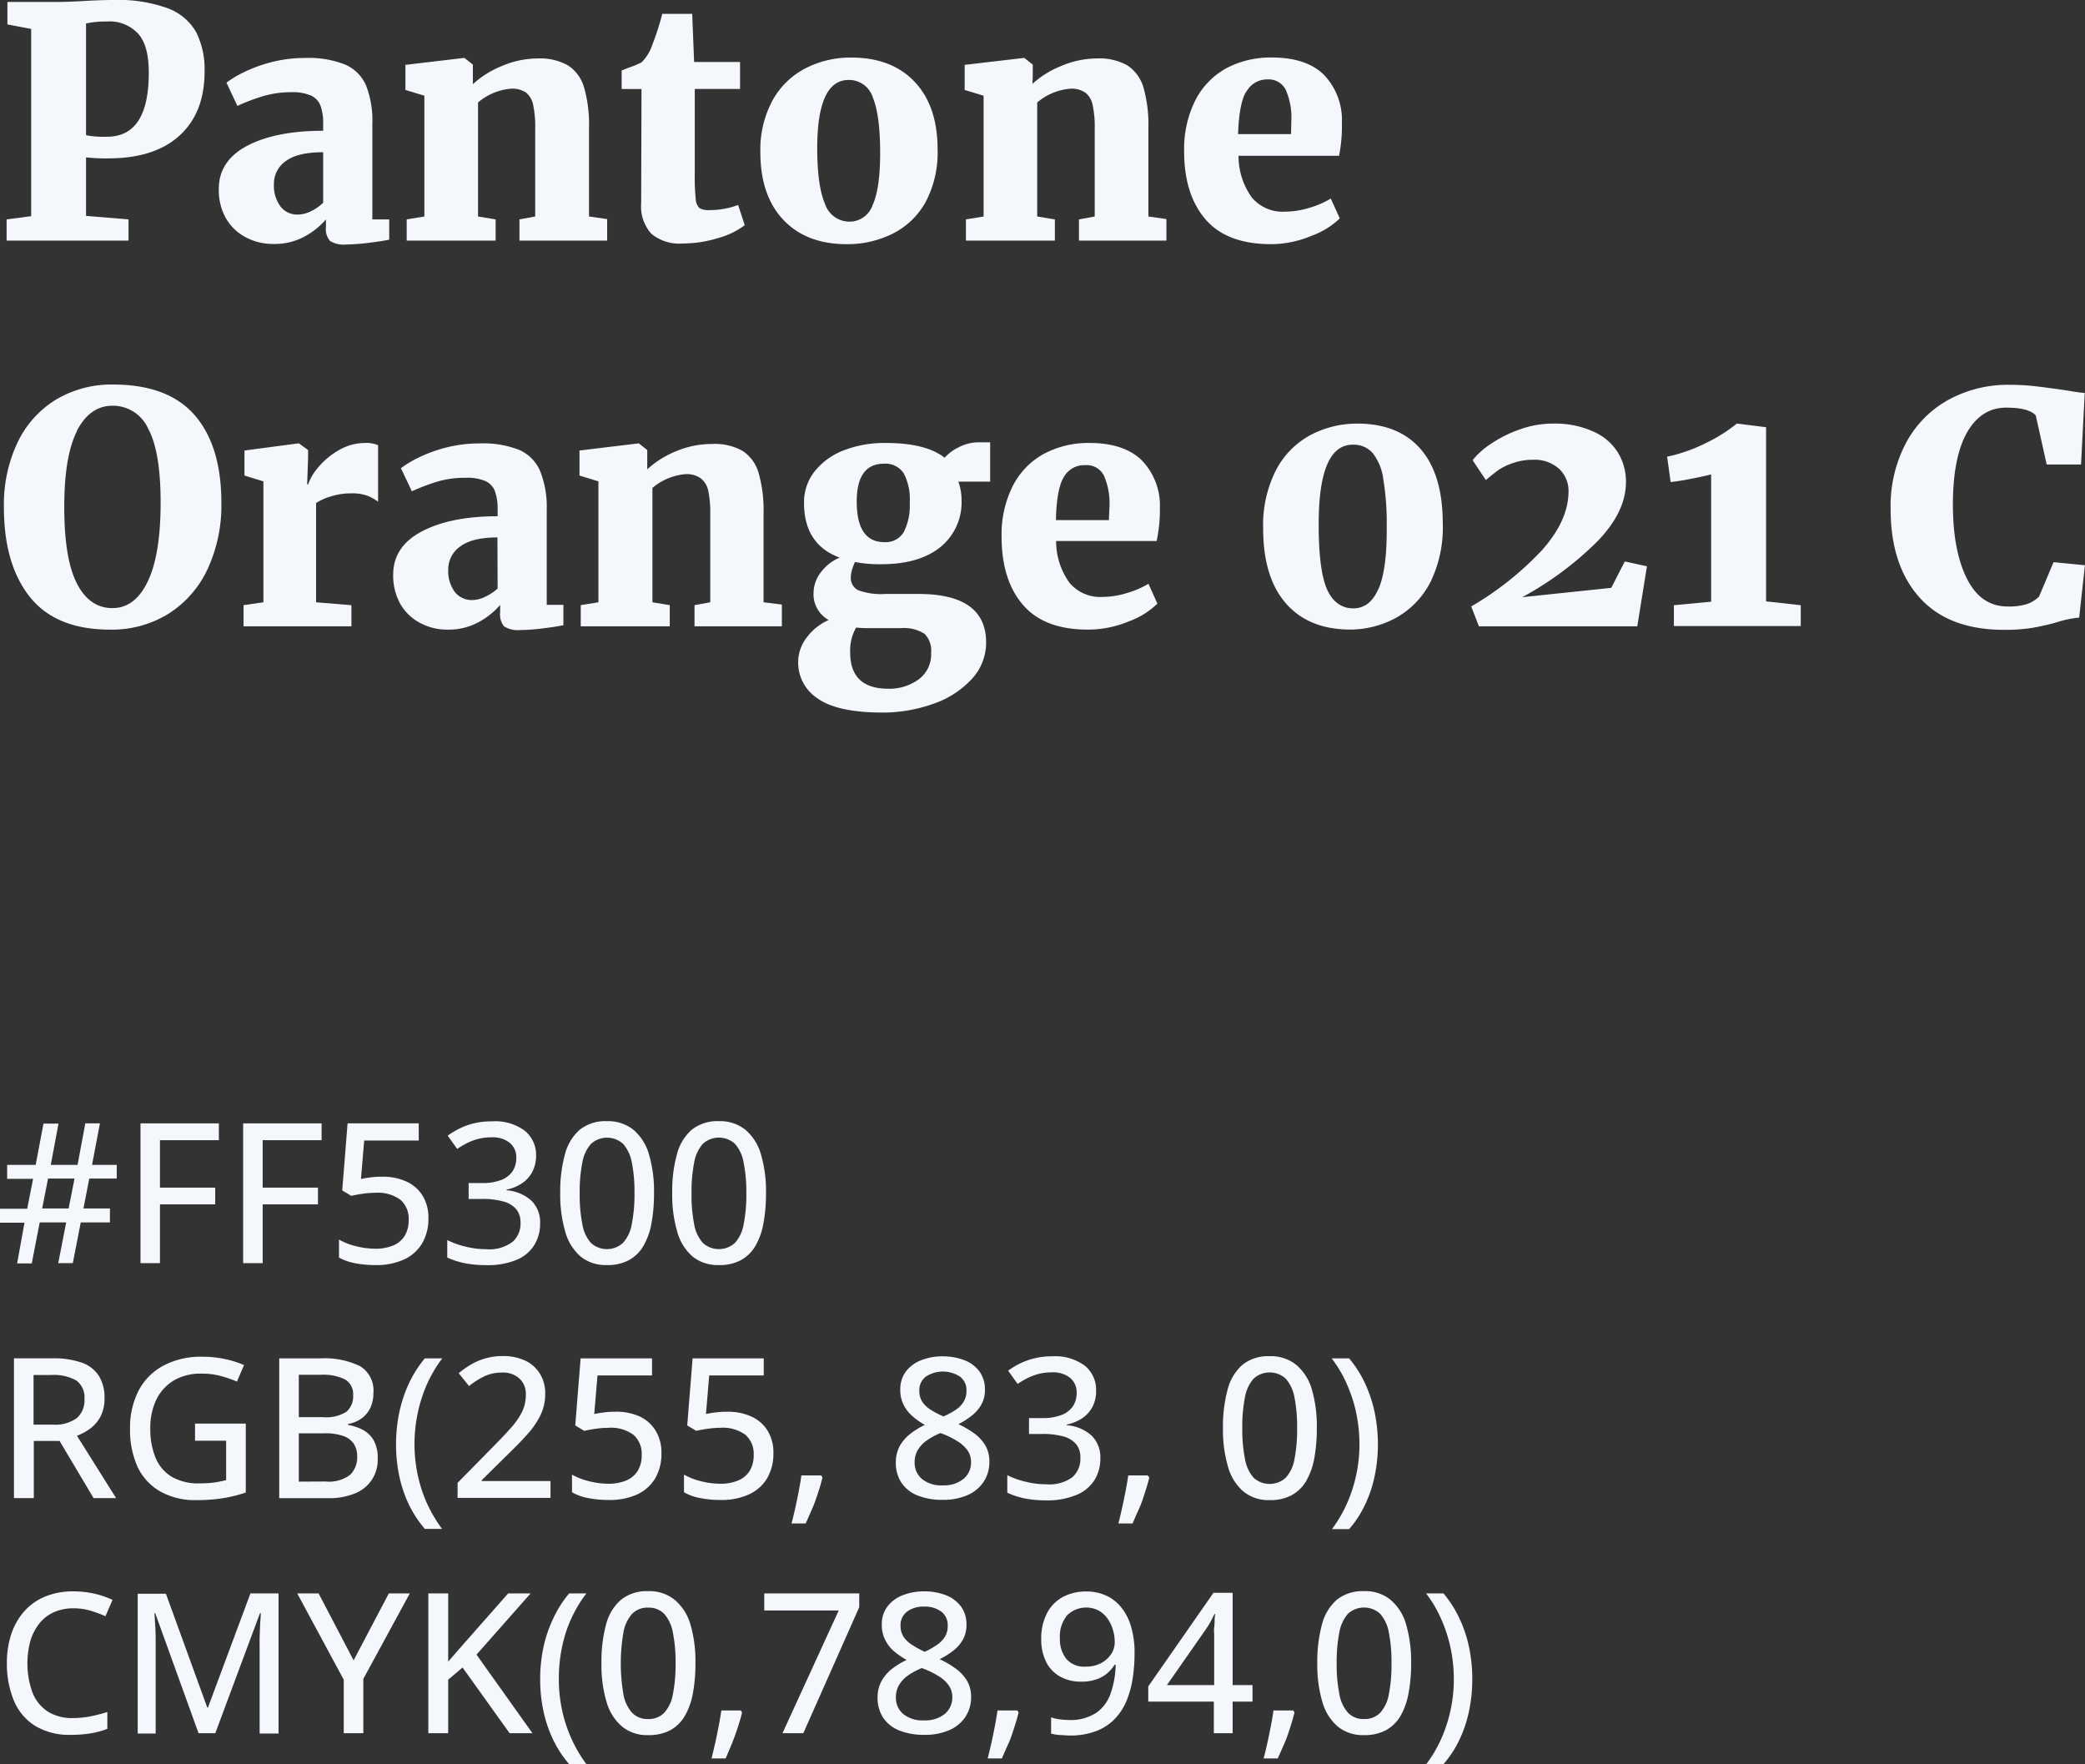 <svg xmlns="http://www.w3.org/2000/svg" viewBox="0 0 315.04 266.55"><rect x="0" y="0" width="315.04" height="266.55" fill="#333333" stroke="none"/><defs><style>.cls-1{fill:#f4f7fc;}</style></defs><g id="Capa_2" data-name="Capa 2"><g id="Capa_1-2" data-name="Capa 1"><path class="cls-1" d="M19.42,33.15,13,32.62V23.78a28.25,28.25,0,0,0,3.35.15q7,0,10.78-3.45c2.52-2.3,3.78-5.51,3.78-9.66a12.5,12.5,0,0,0-1.26-5.94,8.21,8.21,0,0,0-4.27-3.62A21.92,21.92,0,0,0,17.14,0c-1.52,0-3.22.07-5.1.19-1.49.07-2.49.1-3,.1H1.12v3.4l3.59.68V32.66L1,33.15v3.2H19.42ZM13,3.54,14,3.37a14.8,14.8,0,0,1,2.14-.12A5.86,5.86,0,0,1,20.9,5.12C22,6.37,22.48,8.33,22.48,11q0,9.66-6.31,9.66A14.23,14.23,0,0,1,13,20.43Z"/><path class="cls-1" d="M37.4,22c-2.9,1.52-4.34,3.7-4.34,6.55A8.65,8.65,0,0,0,34.15,33a7.4,7.4,0,0,0,3,2.86,8.72,8.72,0,0,0,4.15,1A9.49,9.49,0,0,0,46,35.75a11.44,11.44,0,0,0,3.25-2.6v1.12a2.79,2.79,0,0,0,.61,2.13,3.88,3.88,0,0,0,2.45.54,29.07,29.07,0,0,0,3.39-.25c1.33-.16,2.37-.32,3.11-.48V33.15H56.26V18.73a14.67,14.67,0,0,0-.95-5.82,6.09,6.09,0,0,0-3.15-3.15,14.89,14.89,0,0,0-6.1-1,20.07,20.07,0,0,0-5.12.65,21.87,21.87,0,0,0-4.19,1.55,15.58,15.58,0,0,0-2.53,1.53L35.87,16a29.9,29.9,0,0,1,3.91-1.48A14.88,14.88,0,0,1,44,13.93a7,7,0,0,1,3,.51A2.79,2.79,0,0,1,48.44,16a7.93,7.93,0,0,1,.39,2.76v1Q41.75,19.75,37.4,22Zm11.43,8.63A7.16,7.16,0,0,1,47,31.91a4.6,4.6,0,0,1-1.94.51,3.21,3.21,0,0,1-2.67-1.21,5.29,5.29,0,0,1-1-3.4,4.15,4.15,0,0,1,1.82-3.49Q45,23,48.83,23Z"/><path class="cls-1" d="M64.12,32.71l-2.67.44v3.2H74.89v-3.2l-2.66-.44V15.48a8.79,8.79,0,0,1,5-2.08,3.69,3.69,0,0,1,2.24.58,3.22,3.22,0,0,1,1.09,1.87,16,16,0,0,1,.31,3.61V32.71l-2.38.44v3.2H91.74V33.1L89,32.71V19.41a20.56,20.56,0,0,0-.75-6.21,5.91,5.91,0,0,0-2.43-3.32,8.62,8.62,0,0,0-4.59-1.05A13.92,13.92,0,0,0,75.77,10a14.33,14.33,0,0,0-4.32,2.72l0-1.12V9.76l-1.26-1h-.15L61.26,9.8v3.79l2.86.87Z"/><path class="cls-1" d="M96.88,30.72a6.14,6.14,0,0,0,1.53,4.59,6.58,6.58,0,0,0,4.73,1.48,18.19,18.19,0,0,0,5.39-.83,11.72,11.72,0,0,0,4-1.94l-1-3.05a12.2,12.2,0,0,1-4.32.77,2.64,2.64,0,0,1-1.53-.31,2.1,2.1,0,0,1-.56-1.39,31.67,31.67,0,0,1-.14-3.73V13.44h6.84V9.37h-6.94l-.29-7.28h-4.52A42.87,42.87,0,0,1,98.48,7a6.6,6.6,0,0,1-1.55,2.43,15.7,15.7,0,0,1-2,.82l-1,.39v2.81h3Z"/><path class="cls-1" d="M127.89,36.89a15.23,15.23,0,0,0,6.94-1.56,11.63,11.63,0,0,0,5-4.75,16,16,0,0,0,1.84-8q0-6.55-3.47-10.22t-9.59-3.66a14.78,14.78,0,0,0-6.86,1.6,11.93,11.93,0,0,0-5,4.83A15.66,15.66,0,0,0,114.89,23q0,6.54,3.47,10.21T127.89,36.89Zm.34-24.81a3.77,3.77,0,0,1,3.67,2.7c.73,1.79,1.09,4.59,1.09,8.37q0,5.34-1.14,7.84a3.69,3.69,0,0,1-3.47,2.5,3.91,3.91,0,0,1-3.74-2.72q-1.15-2.71-1.16-8.35Q123.48,12.08,128.23,12.08Z"/><path class="cls-1" d="M148.62,32.71l-2.67.44v3.2h13.44v-3.2l-2.67-.44V15.48a8.84,8.84,0,0,1,5.05-2.08A3.64,3.64,0,0,1,164,14a3.18,3.18,0,0,1,1.1,1.87,16,16,0,0,1,.31,3.61V32.71l-2.38.44v3.2h13.21V33.1l-2.72-.39V19.41a20.56,20.56,0,0,0-.75-6.21,6,6,0,0,0-2.43-3.32,8.62,8.62,0,0,0-4.59-1.05A13.88,13.88,0,0,0,160.27,10,14.33,14.33,0,0,0,156,12.67l.05-1.12V9.76l-1.27-1h-.14L145.76,9.8v3.79l2.86.87Z"/><path class="cls-1" d="M192,36.89a15.84,15.84,0,0,0,6.19-1.27A12.05,12.05,0,0,0,202.44,33l-1.36-3a13.44,13.44,0,0,1-3.17,1.38,12.92,12.92,0,0,1-3.77.6,6.09,6.09,0,0,1-5-2.15,10.75,10.75,0,0,1-2-6.29h15.19a23.18,23.18,0,0,0,.43-5A9.86,9.86,0,0,0,200,11.26c-1.79-1.72-4.39-2.57-7.79-2.57a14.17,14.17,0,0,0-7,1.67,11.46,11.46,0,0,0-4.64,4.88,16.47,16.47,0,0,0-1.65,7.62q0,6.51,3.21,10.26T192,36.89Zm-3.64-23.08A3.53,3.53,0,0,1,191.48,12a2.9,2.9,0,0,1,2.81,1.6,10.44,10.44,0,0,1,.83,4.66l-.05,2h-8C187.17,17.17,187.58,15,188.32,13.81Z"/><path class="cls-1" d="M16.6,95.13a16.26,16.26,0,0,0,8.86-2.4A15.94,15.94,0,0,0,31.36,86a22.92,22.92,0,0,0,2.09-10q0-8.59-4-13.23T17.19,58.1a16.43,16.43,0,0,0-8.74,2.28,15.25,15.25,0,0,0-5.8,6.48A21.87,21.87,0,0,0,.59,76.64q0,8.64,3.93,13.56T16.6,95.13Zm-5-30Q13.55,61.31,17,61.3a5.84,5.84,0,0,1,5.39,3.47Q24.28,68.24,24.27,76T22.36,87.78q-1.92,4.09-5.37,4.1c-2.33,0-4.12-1.26-5.39-3.76S9.71,81.77,9.71,76.59,10.35,67.69,11.63,65.13Z"/><path class="cls-1" d="M53.1,91.44,47.76,91V76a8.54,8.54,0,0,1,2.24-1,10.28,10.28,0,0,1,3.15-.46,6.79,6.79,0,0,1,2.31.34,7.37,7.37,0,0,1,1.67.92V67.27a4.38,4.38,0,0,0-1.94-.34,7.84,7.84,0,0,0-4,1.09,11.45,11.45,0,0,0-3.09,2.57,8.19,8.19,0,0,0-1.55,2.6h-.14l.14-4V68l-1.36-1H45l-8.06,1.07v3.78l2.86.88V91l-3,.43v3.2H53.1Z"/><path class="cls-1" d="M63.76,80.28q-4.35,2.28-4.35,6.55a8.72,8.72,0,0,0,1.09,4.44,7.4,7.4,0,0,0,3,2.86,8.63,8.63,0,0,0,4.15,1A9.49,9.49,0,0,0,72.32,94a11.44,11.44,0,0,0,3.25-2.6v1.12a2.82,2.82,0,0,0,.61,2.13,3.88,3.88,0,0,0,2.45.54,27.3,27.3,0,0,0,3.4-.25c1.32-.16,2.36-.32,3.1-.48V91.39H82.61V77a14.54,14.54,0,0,0-1-5.83A6.13,6.13,0,0,0,78.51,68a14.8,14.8,0,0,0-6.09-1,20,20,0,0,0-5.12.65,21.07,21.07,0,0,0-4.2,1.56,15.4,15.4,0,0,0-2.52,1.53l1.65,3.49a31.9,31.9,0,0,1,3.9-1.48,14.93,14.93,0,0,1,4.25-.56,6.94,6.94,0,0,1,3,.51,2.78,2.78,0,0,1,1.41,1.53A8,8,0,0,1,75.19,77v1Q68.1,78,63.76,80.28Zm11.43,8.64a7.45,7.45,0,0,1-1.85,1.23,4.56,4.56,0,0,1-1.94.51,3.23,3.23,0,0,1-2.67-1.21,5.29,5.29,0,0,1-1-3.4,4.18,4.18,0,0,1,1.82-3.49q1.82-1.36,5.61-1.36Z"/><path class="cls-1" d="M107.61,67.08a14,14,0,0,0-5.49,1.11,14.52,14.52,0,0,0-4.32,2.72l0-1.12V68l-1.26-1h-.15l-8.83,1.07v3.78l2.86.88V91l-2.67.43v3.2h13.45v-3.2L98.58,91V73.72a8.84,8.84,0,0,1,5-2.08,3.66,3.66,0,0,1,2.23.58A3.17,3.17,0,0,1,107,74.09a16,16,0,0,1,.32,3.62V91l-2.38.43v3.2h13.2V91.34L115.37,91V77.66a20.63,20.63,0,0,0-.75-6.22,5.9,5.9,0,0,0-2.43-3.32A8.56,8.56,0,0,0,107.61,67.08Z"/><path class="cls-1" d="M127.6,68a10.38,10.38,0,0,0-4.46,3.16A7.48,7.48,0,0,0,121.49,76q0,6.26,5.38,8.25A6.83,6.83,0,0,0,124,86.51a5.16,5.16,0,0,0-1.07,3,4.45,4.45,0,0,0,2.28,4.17,8.27,8.27,0,0,0-3.3,2.62,6.1,6.1,0,0,0-1.31,3.69,6.49,6.49,0,0,0,3,5.58q3,2.08,9.68,2.09a22.63,22.63,0,0,0,7.65-1.29,14.09,14.09,0,0,0,5.84-3.71A8.06,8.06,0,0,0,149,97.07q0-7.33-10.24-7.33h-5a10,10,0,0,1-4.08-.56,2.08,2.08,0,0,1-1.12-2.06,4.28,4.28,0,0,1,.17-1,7.35,7.35,0,0,1,.46-1.21,19.42,19.42,0,0,0,3.94.34c3.88,0,6.87-.88,9-2.62a8.72,8.72,0,0,0,3.16-7.09,8.05,8.05,0,0,0-.49-2.77h4.81V66.83h-1.75a6.51,6.51,0,0,0-3,.75,6.84,6.84,0,0,0-2.13,1.58q-2.82-2.23-8.89-2.23A17,17,0,0,0,127.6,68Zm1.75,26.82c.65.06,1.23.09,1.75.09h5a5.77,5.77,0,0,1,3.59.85,3.58,3.58,0,0,1,1,2.89,4.67,4.67,0,0,1-1.89,4,7.46,7.46,0,0,1-4.57,1.41q-5.77,0-5.77-5.48A7,7,0,0,1,129.35,94.84Zm7.18-23.35a8.45,8.45,0,0,1,.93,4.52,8.74,8.74,0,0,1-.9,4.39,3.15,3.15,0,0,1-2.94,1.53q-4.17,0-4.17-6.12,0-5.73,4.12-5.73A3.27,3.27,0,0,1,136.53,71.49Z"/><path class="cls-1" d="M175.26,76.78a9.86,9.86,0,0,0-2.79-7.28q-2.68-2.56-7.79-2.57a14.17,14.17,0,0,0-7,1.67A11.44,11.44,0,0,0,153,73.48a16.35,16.35,0,0,0-1.66,7.62q0,6.51,3.21,10.27t9.85,3.76a16,16,0,0,0,6.19-1.26,11.91,11.91,0,0,0,4.29-2.67l-1.35-3a13.3,13.3,0,0,1-3.18,1.38,12.62,12.62,0,0,1-3.77.61,6.07,6.07,0,0,1-5-2.16,10.75,10.75,0,0,1-2-6.29h15.19A23.18,23.18,0,0,0,175.26,76.78Zm-7.71,1.8h-8c.06-3.17.47-5.35,1.21-6.53A3.53,3.53,0,0,1,164,70.28a2.9,2.9,0,0,1,2.81,1.6,10.44,10.44,0,0,1,.83,4.66Z"/><path class="cls-1" d="M218,79.11q0-7.38-3.32-11.23T205.16,64A15.08,15.08,0,0,0,198,65.74a12.64,12.64,0,0,0-5.2,5.29,18.3,18.3,0,0,0-1.94,8.81q0,7.34,3.4,11.28t9.61,4A14.54,14.54,0,0,0,211,93.31,12.89,12.89,0,0,0,216.11,88,18.7,18.7,0,0,0,218,79.11Zm-9.7,9.81c-.85,2-2.12,3-3.84,3s-3.17-1-4-3-1.21-5.23-1.21-9.73q0-12,5.14-12a3.82,3.82,0,0,1,3,1.24,8,8,0,0,1,1.63,4,41.67,41.67,0,0,1,.51,7.33Q209.58,85.91,208.32,88.92Z"/><path class="cls-1" d="M243.46,88.82,230,90.23a49.41,49.41,0,0,0,11.33-8.4q4.35-4.47,4.35-9a8.43,8.43,0,0,0-1.19-4.41,8.23,8.23,0,0,0-3.66-3.18A14,14,0,0,0,234.67,64a14.74,14.74,0,0,0-5,.87,18.79,18.79,0,0,0-4.35,2.16,11.89,11.89,0,0,0-2.81,2.5l2,3c.8-.68,1.48-1.2,2-1.58a9.28,9.28,0,0,1,2.14-1,8.75,8.75,0,0,1,3-.48,5.47,5.47,0,0,1,3.86,1.31A4.5,4.5,0,0,1,237,74.21c0,3-1.35,5.91-4,8.91a47.28,47.28,0,0,1-10.7,8.51l1.16,3h23.93l1.46-9.07-3.35-.73Z"/><path class="cls-1" d="M266.85,64.55,262.48,64h-.05a23.7,23.7,0,0,1-4.8,3,24.06,24.06,0,0,1-5.73,2l.53,3.83a30.73,30.73,0,0,0,3.18-.51c1.41-.27,2.39-.49,2.94-.65V90.91l-5.63.53v3.15h19.17V91.44l-5.24-.58Z"/><path class="cls-1" d="M310.29,84.94l-2.19,5.19a4.74,4.74,0,0,1-1.77,1.12,9.11,9.11,0,0,1-3,.38c-2.69,0-4.73-1.4-6.14-4.22s-2.11-6.55-2.11-11.21.72-8.42,2.16-10.9,3.4-3.71,5.89-3.71q3.4,0,4.47,1.17l1.65,7.42h5.19L315,59.36c-.52,0-1.48-.16-2.87-.39-1.78-.26-3.3-.46-4.56-.61a35.54,35.54,0,0,0-3.93-.22,18.74,18.74,0,0,0-9.22,2.26A16.08,16.08,0,0,0,288,66.91a20.43,20.43,0,0,0-2.33,10q0,8.49,4.37,13.37t12.76,4.88a26.54,26.54,0,0,0,4.25-.29,37.52,37.52,0,0,0,3.66-.83,16.1,16.1,0,0,1,3.45-.73l.87-7.91Z"/><path class="cls-1" d="M15.1,169.73H12.89L11.72,176H7.67l1.17-6.23H6.57L5.39,176H1.08v2.11H5l-.89,4.52H0v2.11H3.7l-1.11,6.15H4.8L6,184.7h4l-1.2,6.15H11l1.2-6.15h4.41v-2.11h-4l.88-4.52h4.15V176H13.91Zm-4.73,12.86h-4l.89-4.52h4Z"/><polygon class="cls-1" points="33.07 172.27 33.07 169.73 21.23 169.73 21.23 190.85 24.17 190.85 24.17 181.97 32.52 181.97 32.52 179.44 24.17 179.44 24.17 172.27 33.07 172.27"/><polygon class="cls-1" points="48.59 172.27 48.59 169.73 36.74 169.73 36.74 190.85 39.69 190.85 39.69 181.97 48.04 181.97 48.04 179.44 39.69 179.44 39.69 172.27 48.59 172.27"/><path class="cls-1" d="M56.72,191.14a10,10,0,0,0,4.34-.85,6.19,6.19,0,0,0,2.73-2.44,7.27,7.27,0,0,0,.94-3.79,6.27,6.27,0,0,0-.88-3.41,5.58,5.58,0,0,0-2.44-2.13,8.51,8.51,0,0,0-3.66-.73,12.81,12.81,0,0,0-1.88.12c-.53.07-1,.15-1.33.23l.49-5.82h8.24v-2.59H52.52l-.81,10.13,1.36.82c.44-.1,1-.21,1.69-.31a13.2,13.2,0,0,1,1.91-.15,5.77,5.77,0,0,1,3.85,1.07,3.79,3.79,0,0,1,1.23,3,4.53,4.53,0,0,1-.62,2.46,3.72,3.72,0,0,1-1.75,1.44,6.84,6.84,0,0,1-2.67.48,12.06,12.06,0,0,1-2.91-.38,9.92,9.92,0,0,1-2.58-1V190a8,8,0,0,0,2.43.86A15.69,15.69,0,0,0,56.72,191.14Z"/><path class="cls-1" d="M73.43,188.74a12.35,12.35,0,0,1-3-.37,13,13,0,0,1-2.85-1V190a12.1,12.1,0,0,0,2.75.88,17.05,17.05,0,0,0,3.13.27,11.32,11.32,0,0,0,4.62-.81,5.67,5.67,0,0,0,2.66-2.24,6.14,6.14,0,0,0,.87-3.26,4.58,4.58,0,0,0-1.28-3.4,6.3,6.3,0,0,0-3.79-1.6v-.1a6.64,6.64,0,0,0,2.31-.94,4.65,4.65,0,0,0,1.56-1.71A5.13,5.13,0,0,0,81,174.6a4.68,4.68,0,0,0-1.69-3.74,7.46,7.46,0,0,0-5-1.43,10.81,10.81,0,0,0-3.82.63,11.69,11.69,0,0,0-2.84,1.53l1.43,2a13.36,13.36,0,0,1,1.5-.88,8.35,8.35,0,0,1,1.68-.63,7.72,7.72,0,0,1,2-.24,4.14,4.14,0,0,1,2.75.82,2.82,2.82,0,0,1,1,2.3,3.52,3.52,0,0,1-.56,2,3.63,3.63,0,0,1-1.71,1.32,7.88,7.88,0,0,1-2.93.47h-2v2.4h2a11.5,11.5,0,0,1,3.19.37A3.78,3.78,0,0,1,78,182.7a3.09,3.09,0,0,1,.65,2,3.7,3.7,0,0,1-1.21,2.94A5.86,5.86,0,0,1,73.43,188.74Z"/><path class="cls-1" d="M95.7,170.69a6.1,6.1,0,0,0-4-1.29,6.19,6.19,0,0,0-4.11,1.3,7.42,7.42,0,0,0-2.24,3.75,21.05,21.05,0,0,0-.7,5.81,19.82,19.82,0,0,0,.77,5.88,7.65,7.65,0,0,0,2.32,3.72,6.06,6.06,0,0,0,4,1.28,6.71,6.71,0,0,0,3.26-.73,5.68,5.68,0,0,0,2.2-2.13,10.42,10.42,0,0,0,1.23-3.42,24.45,24.45,0,0,0,.39-4.6,19.61,19.61,0,0,0-.76-5.84A7.57,7.57,0,0,0,95.7,170.69ZM95.45,185a5.48,5.48,0,0,1-1.33,2.8,3.6,3.6,0,0,1-4.83,0A5.63,5.63,0,0,1,88,185a22.77,22.77,0,0,1-.41-4.7,22.36,22.36,0,0,1,.4-4.64,5.71,5.71,0,0,1,1.3-2.82,3.6,3.6,0,0,1,4.87,0,5.8,5.8,0,0,1,1.31,2.82,22.36,22.36,0,0,1,.4,4.64A22.89,22.89,0,0,1,95.45,185Z"/><path class="cls-1" d="M112.62,170.69a6.1,6.1,0,0,0-4-1.29,6.19,6.19,0,0,0-4.11,1.3,7.42,7.42,0,0,0-2.24,3.75,21.05,21.05,0,0,0-.7,5.81,19.82,19.82,0,0,0,.77,5.88,7.65,7.65,0,0,0,2.32,3.72,6.06,6.06,0,0,0,4,1.28,6.74,6.74,0,0,0,3.26-.73,5.68,5.68,0,0,0,2.2-2.13,10.42,10.42,0,0,0,1.23-3.42,24.45,24.45,0,0,0,.39-4.6,19.61,19.61,0,0,0-.76-5.84A7.57,7.57,0,0,0,112.62,170.69ZM112.36,185a5.55,5.55,0,0,1-1.32,2.8,3.6,3.6,0,0,1-4.83,0,5.63,5.63,0,0,1-1.32-2.81,22.85,22.85,0,0,1-.4-4.7,22.36,22.36,0,0,1,.4-4.64,5.71,5.71,0,0,1,1.3-2.82,3.6,3.6,0,0,1,4.87,0,5.79,5.79,0,0,1,1.3,2.82,22.28,22.28,0,0,1,.41,4.64A22.81,22.81,0,0,1,112.36,185Z"/><path class="cls-1" d="M13.65,215.83A5.39,5.39,0,0,0,15.2,214a5.8,5.8,0,0,0,.59-2.73,6.18,6.18,0,0,0-.85-3.39,5.11,5.11,0,0,0-2.59-2,12.89,12.89,0,0,0-4.42-.65H2.11v21.12h3v-8.64H9l5.14,8.64h3.4l-5.91-9.42A8.38,8.38,0,0,0,13.65,215.83ZM8,215.25H5.07v-7.5H7.74a6.89,6.89,0,0,1,3.79.83,3.15,3.15,0,0,1,1.23,2.81,3.56,3.56,0,0,1-1.16,2.88A5.61,5.61,0,0,1,8,215.25Z"/><path class="cls-1" d="M24.22,225.35a10.74,10.74,0,0,0,5.5,1.3,25,25,0,0,0,4-.29,21.64,21.64,0,0,0,3.42-.85V215.09H29.47v2.59h4.7v5.95a17.13,17.13,0,0,1-1.71.35,15.89,15.89,0,0,1-2.25.14,8,8,0,0,1-4.28-1,6.15,6.15,0,0,1-2.44-2.9,11.29,11.29,0,0,1-.78-4.37,9.8,9.8,0,0,1,.93-4.42,6.93,6.93,0,0,1,2.68-2.89,8.11,8.11,0,0,1,4.17-1,11,11,0,0,1,2.82.35,15.77,15.77,0,0,1,2.49.86l1.07-2.5a14.67,14.67,0,0,0-2.94-.92,15.67,15.67,0,0,0-3.33-.34,12.1,12.1,0,0,0-5.92,1.35,9,9,0,0,0-3.74,3.78,12.1,12.1,0,0,0-1.29,5.72,13.48,13.48,0,0,0,1.16,5.84A8.4,8.4,0,0,0,24.22,225.35Z"/><path class="cls-1" d="M53.58,225.66a5.42,5.42,0,0,0,3.49-5.34,5.33,5.33,0,0,0-.58-2.65,4.17,4.17,0,0,0-1.6-1.6,7.49,7.49,0,0,0-2.31-.78v-.14a4.82,4.82,0,0,0,2.09-.87,4.13,4.13,0,0,0,1.3-1.6,5.18,5.18,0,0,0,.45-2.2,4.31,4.31,0,0,0-2-4.06,12.34,12.34,0,0,0-6.07-1.18H42.19v21.12h7.43A10.12,10.12,0,0,0,53.58,225.66Zm-8.43-17.94h3.32a7.33,7.33,0,0,1,3.72.73,2.61,2.61,0,0,1,1.17,2.39,3.06,3.06,0,0,1-1,2.45,5.68,5.68,0,0,1-3.55.83H45.15Zm0,16.14v-7.3H49a8.28,8.28,0,0,1,2.92.42,3.13,3.13,0,0,1,1.57,1.21,3.56,3.56,0,0,1,.48,1.89,3.65,3.65,0,0,1-1.08,2.76,5.29,5.29,0,0,1-3.69,1Z"/><path class="cls-1" d="M64.5,227.11a21.47,21.47,0,0,1-1.4-4.33,22.69,22.69,0,0,1,.59-11.45,20,20,0,0,1,3.13-6.09H64.19a17.37,17.37,0,0,0-2.44,3.86,20.7,20.7,0,0,0-1.44,4.41,24,24,0,0,0-.47,4.75,23.34,23.34,0,0,0,.47,4.67,19.84,19.84,0,0,0,1.44,4.33A17.32,17.32,0,0,0,64.19,231h2.6A22,22,0,0,1,64.5,227.11Z"/><path class="cls-1" d="M83.18,223.77H72.79v-.13l4.12-4.07c1.12-1.07,2.08-2.08,2.9-3a12.3,12.3,0,0,0,1.9-2.85,7.27,7.27,0,0,0,.67-3.13,5.59,5.59,0,0,0-.78-3,5.21,5.21,0,0,0-2.21-2,7.84,7.84,0,0,0-3.42-.7,9.3,9.3,0,0,0-4.81,1.28,13.07,13.07,0,0,0-1.85,1.31l1.56,1.94a11.64,11.64,0,0,1,2.4-1.51,6.15,6.15,0,0,1,2.61-.53,3.69,3.69,0,0,1,2.57.87,3.16,3.16,0,0,1,1,2.51,5.84,5.84,0,0,1-.53,2.48,11.08,11.08,0,0,1-1.58,2.34c-.7.8-1.58,1.74-2.64,2.81l-5.56,5.65v2.28H83.18Z"/><path class="cls-1" d="M96.27,225.8A6.19,6.19,0,0,0,99,223.36a7.3,7.3,0,0,0,.94-3.79,6.25,6.25,0,0,0-.88-3.41A5.58,5.58,0,0,0,96.62,214,8.51,8.51,0,0,0,93,213.3a12.81,12.81,0,0,0-1.88.12c-.53.07-1,.15-1.33.23l.49-5.83h8.24v-2.58H87.73l-.81,10.13,1.36.82c.44-.11,1-.21,1.69-.31a13.2,13.2,0,0,1,1.91-.15,5.71,5.71,0,0,1,3.85,1.07,3.79,3.79,0,0,1,1.23,3,4.45,4.45,0,0,1-.62,2.46,3.78,3.78,0,0,1-1.75,1.44,6.84,6.84,0,0,1-2.67.48,12.12,12.12,0,0,1-2.91-.38,9.92,9.92,0,0,1-2.58-1v2.67a7.7,7.7,0,0,0,2.43.87,15.69,15.69,0,0,0,3.07.29A10,10,0,0,0,96.27,225.8Z"/><path class="cls-1" d="M116.86,219.57a6.25,6.25,0,0,0-.88-3.41,5.58,5.58,0,0,0-2.44-2.13,8.51,8.51,0,0,0-3.66-.73,12.81,12.81,0,0,0-1.88.12c-.53.07-1,.15-1.33.23l.49-5.83h8.24v-2.58H104.65l-.81,10.13,1.36.82c.44-.11,1-.21,1.69-.31a13.2,13.2,0,0,1,1.91-.15,5.73,5.73,0,0,1,3.85,1.07,3.79,3.79,0,0,1,1.23,3,4.53,4.53,0,0,1-.62,2.46,3.76,3.76,0,0,1-1.76,1.44,6.76,6.76,0,0,1-2.66.48,12,12,0,0,1-2.91-.38,9.92,9.92,0,0,1-2.58-1v2.67a7.7,7.7,0,0,0,2.43.87,15.69,15.69,0,0,0,3.07.29,10,10,0,0,0,4.34-.85,6.19,6.19,0,0,0,2.73-2.44A7.4,7.4,0,0,0,116.86,219.57Z"/><path class="cls-1" d="M120.71,225.21c-.16.82-.33,1.67-.52,2.52s-.38,1.67-.59,2.45h2.14c.32-.72.64-1.47,1-2.27s.61-1.6.88-2.4.48-1.55.66-2.26l-.19-.33h-3C121,223.62,120.87,224.38,120.71,225.21Z"/><path class="cls-1" d="M148.89,218.4a6.3,6.3,0,0,0-1.7-1.84,14.43,14.43,0,0,0-2.37-1.38,12.18,12.18,0,0,0,2-1.28,5.68,5.68,0,0,0,1.46-1.68,4.46,4.46,0,0,0,.54-2.23,4.56,4.56,0,0,0-.83-2.78,5.09,5.09,0,0,0-2.28-1.7,8.92,8.92,0,0,0-3.28-.58,8.7,8.7,0,0,0-3.25.59,5.29,5.29,0,0,0-2.3,1.7,4.45,4.45,0,0,0-.85,2.74,5,5,0,0,0,.5,2.29,5.52,5.52,0,0,0,1.35,1.73,10.58,10.58,0,0,0,1.87,1.31,11.14,11.14,0,0,0-2.18,1.33,6.15,6.15,0,0,0-1.61,1.84,5.16,5.16,0,0,0-.6,2.54,5.34,5.34,0,0,0,.83,3,5.25,5.25,0,0,0,2.42,1.94,9.9,9.9,0,0,0,3.87.67,9,9,0,0,0,3.68-.7,5.65,5.65,0,0,0,2.45-2,5.39,5.39,0,0,0,.88-3.06A4.79,4.79,0,0,0,148.89,218.4Zm-9.5-6.55a3,3,0,0,1-.48-1.71,2.55,2.55,0,0,1,1-2.16,4.74,4.74,0,0,1,5.12,0,2.52,2.52,0,0,1,1,2.16,3.09,3.09,0,0,1-.45,1.69,4,4,0,0,1-1.24,1.23,13.35,13.35,0,0,1-1.77.95,13.3,13.3,0,0,1-1.85-.95A4.38,4.38,0,0,1,139.39,211.85Zm6.23,11.57a4.68,4.68,0,0,1-3.16,1,4.59,4.59,0,0,1-3.2-1,3.18,3.18,0,0,1-1.06-2.47,3.51,3.51,0,0,1,.47-1.85,4.61,4.61,0,0,1,1.33-1.43,10.31,10.31,0,0,1,2.1-1.15l.49.18a13.48,13.48,0,0,1,2.15,1.1,5.31,5.31,0,0,1,1.46,1.35,3,3,0,0,1,.52,1.74A3.21,3.21,0,0,1,145.62,223.42Z"/><path class="cls-1" d="M162.72,225.84a5.8,5.8,0,0,0,2.67-2.24,6.14,6.14,0,0,0,.87-3.26,4.62,4.62,0,0,0-1.28-3.4,6.27,6.27,0,0,0-3.79-1.6v-.1a6.81,6.81,0,0,0,2.31-.94,4.86,4.86,0,0,0,1.56-1.72,5.18,5.18,0,0,0,.56-2.47,4.68,4.68,0,0,0-1.69-3.75,7.48,7.48,0,0,0-4.94-1.43,10.73,10.73,0,0,0-3.82.64,11,11,0,0,0-2.84,1.53l1.43,2a13.23,13.23,0,0,1,1.49-.88,8.84,8.84,0,0,1,1.68-.63,7.78,7.78,0,0,1,2-.24,4.12,4.12,0,0,1,2.75.82,2.83,2.83,0,0,1,1,2.3,3.6,3.6,0,0,1-.56,2,3.73,3.73,0,0,1-1.72,1.32,7.83,7.83,0,0,1-2.92.47h-2v2.4h2a11.47,11.47,0,0,1,3.18.37,3.8,3.8,0,0,1,1.93,1.16,3.07,3.07,0,0,1,.65,2,3.74,3.74,0,0,1-1.2,3,5.91,5.91,0,0,1-4,1.07,12.41,12.41,0,0,1-3-.37,12.76,12.76,0,0,1-2.84-1v2.64a11.57,11.57,0,0,0,2.74.89,17.17,17.17,0,0,0,3.14.27A11.27,11.27,0,0,0,162.72,225.84Z"/><path class="cls-1" d="M173.42,222.92h-2.94c-.1.7-.23,1.46-.39,2.29s-.33,1.67-.52,2.52-.38,1.67-.58,2.45h2.14c.31-.72.63-1.47,1-2.27s.61-1.6.87-2.4.49-1.55.66-2.26Z"/><path class="cls-1" d="M195.84,206.2a6.1,6.1,0,0,0-4-1.29,6.19,6.19,0,0,0-4.11,1.3,7.38,7.38,0,0,0-2.24,3.74,21.18,21.18,0,0,0-.7,5.82,19.71,19.71,0,0,0,.77,5.87,7.57,7.57,0,0,0,2.33,3.72,6,6,0,0,0,4,1.29,6.71,6.71,0,0,0,3.26-.73,5.76,5.76,0,0,0,2.2-2.13,10.56,10.56,0,0,0,1.23-3.43,24.34,24.34,0,0,0,.39-4.59,20,20,0,0,0-.75-5.84A7.65,7.65,0,0,0,195.84,206.2Zm-.25,14.28a5.48,5.48,0,0,1-1.33,2.8,3.6,3.6,0,0,1-4.83,0,5.67,5.67,0,0,1-1.31-2.81,22.84,22.84,0,0,1-.41-4.7,22.53,22.53,0,0,1,.4-4.65,5.71,5.71,0,0,1,1.3-2.81,3.6,3.6,0,0,1,4.87,0,5.8,5.8,0,0,1,1.31,2.81,22.53,22.53,0,0,1,.4,4.65A22.89,22.89,0,0,1,195.59,220.48Z"/><path class="cls-1" d="M203.55,227.11a19.82,19.82,0,0,1-2.3,3.93h2.6a16,16,0,0,0,2.45-3.78,19.38,19.38,0,0,0,1.43-4.34,23.46,23.46,0,0,0,.47-4.69,23.84,23.84,0,0,0-.47-4.72,20,20,0,0,0-1.43-4.4,17,17,0,0,0-2.45-3.87h-2.63a19,19,0,0,1,2.31,3.94,22.26,22.26,0,0,1,1.41,4.39,23.26,23.26,0,0,1,.47,4.64,22.09,22.09,0,0,1-1.86,8.9Z"/><path class="cls-1" d="M6,245.23a5.86,5.86,0,0,1,2.19-1.66,7.18,7.18,0,0,1,2.92-.57,9,9,0,0,1,2.56.36,18.24,18.24,0,0,1,2.26.84L17,241.73a12.8,12.8,0,0,0-2.78-.95,14.43,14.43,0,0,0-3.1-.34,11,11,0,0,0-4.31.79,8.55,8.55,0,0,0-3.16,2.24,10,10,0,0,0-1.95,3.44,13.79,13.79,0,0,0-.66,4.38A14.47,14.47,0,0,0,2.12,257a8.17,8.17,0,0,0,3.2,3.77,10,10,0,0,0,5.39,1.35,17.77,17.77,0,0,0,3-.23,12.76,12.76,0,0,0,2.51-.68v-2.54a25.92,25.92,0,0,1-2.52.65,13.38,13.38,0,0,1-2.65.26,6.82,6.82,0,0,1-3.86-1,6.1,6.1,0,0,1-2.29-2.87,13,13,0,0,1-.28-7.88A7.68,7.68,0,0,1,6,245.23Z"/><path class="cls-1" d="M31.42,258h-.1l-6.25-17.2H20.81v21.12h2.71V249.4c0-.7,0-1.42,0-2.15s-.06-1.4-.09-2-.07-1.13-.09-1.52h.11L30,261.87h2.53l6.75-18.13h.13c0,.4-.07.91-.1,1.54s-.06,1.27-.08,2,0,1.35,0,2v12.64h2.86V240.75H37.84Z"/><polygon class="cls-1" points="53.43 250.86 48.14 240.75 44.91 240.75 51.94 253.79 51.94 261.87 54.9 261.87 54.9 253.66 61.92 240.75 58.75 240.75 53.43 250.86"/><path class="cls-1" d="M80.17,240.75H76.78l-6.06,6.87c-.5.58-1,1.15-1.51,1.72s-1,1.14-1.49,1.72V240.75h-3v21.12h3v-8.08l2.17-1.85L77,261.87h3.45L72,250Z"/><path class="cls-1" d="M88.6,240.75H86a16.68,16.68,0,0,0-2.44,3.86A19.63,19.63,0,0,0,82.09,249a23.16,23.16,0,0,0-.47,4.74,22.65,22.65,0,0,0,.47,4.68,19,19,0,0,0,1.44,4.33A16.84,16.84,0,0,0,86,266.55h2.6a21.21,21.21,0,0,1-3.69-8.26,21.86,21.86,0,0,1-.47-4.56,23,23,0,0,1,1-6.89A19.79,19.79,0,0,1,88.6,240.75Z"/><path class="cls-1" d="M101.93,241.71a6.05,6.05,0,0,0-4-1.3,6.2,6.2,0,0,0-4.11,1.31,7.4,7.4,0,0,0-2.25,3.74,21.55,21.55,0,0,0-.69,5.82,19.39,19.39,0,0,0,.77,5.87A7.61,7.61,0,0,0,94,260.87a6,6,0,0,0,4,1.29,6.85,6.85,0,0,0,3.26-.73,5.73,5.73,0,0,0,2.19-2.13,10.34,10.34,0,0,0,1.24-3.43,24.41,24.41,0,0,0,.39-4.59,19.73,19.73,0,0,0-.76-5.85A7.58,7.58,0,0,0,101.93,241.71ZM101.67,256a5.55,5.55,0,0,1-1.32,2.8,3.25,3.25,0,0,1-2.42.93,3.18,3.18,0,0,1-2.41-.94A5.59,5.59,0,0,1,94.2,256a27.46,27.46,0,0,1,0-9.34,5.62,5.62,0,0,1,1.3-2.81,3.2,3.2,0,0,1,2.43-.95,3.24,3.24,0,0,1,2.44.95,5.8,5.8,0,0,1,1.3,2.81,22.45,22.45,0,0,1,.41,4.65A22.81,22.81,0,0,1,101.67,256Z"/><path class="cls-1" d="M109,258.43q-.15,1-.39,2.28c-.16.83-.33,1.67-.52,2.53s-.38,1.67-.58,2.44h2.14c.31-.71.63-1.47.95-2.26s.61-1.6.87-2.4.49-1.55.66-2.26l-.19-.33Z"/><polygon class="cls-1" points="115.48 243.33 126.73 243.33 118.23 261.87 121.38 261.87 129.83 242.83 129.83 240.75 115.48 240.75 115.48 243.33"/><path class="cls-1" d="M144.35,252.07a13.64,13.64,0,0,0-2.37-1.38,13,13,0,0,0,2.05-1.28,5.68,5.68,0,0,0,1.46-1.68,4.46,4.46,0,0,0,.54-2.23,4.54,4.54,0,0,0-.83-2.78,5.2,5.2,0,0,0-2.28-1.7,8.92,8.92,0,0,0-3.28-.58,8.67,8.67,0,0,0-3.25.59,5.29,5.29,0,0,0-2.3,1.7,4.39,4.39,0,0,0-.85,2.74,5,5,0,0,0,.5,2.29,5.64,5.64,0,0,0,1.34,1.73A11,11,0,0,0,137,250.8a12,12,0,0,0-2.19,1.32,6.27,6.27,0,0,0-1.6,1.85,5.16,5.16,0,0,0-.61,2.54,5.44,5.44,0,0,0,.83,3,5.31,5.31,0,0,0,2.42,1.94,10.1,10.1,0,0,0,3.88.67,9.12,9.12,0,0,0,3.68-.7,5.6,5.6,0,0,0,2.45-2,5.33,5.33,0,0,0,.87-3,4.76,4.76,0,0,0-.63-2.5A6.34,6.34,0,0,0,144.35,252.07Zm-7.79-4.71a3,3,0,0,1-.49-1.72,2.54,2.54,0,0,1,1-2.15,4.11,4.11,0,0,1,2.55-.75,4.22,4.22,0,0,1,2.58.74,2.55,2.55,0,0,1,1,2.16,3.13,3.13,0,0,1-.45,1.7,4.08,4.08,0,0,1-1.25,1.23,12.2,12.2,0,0,1-1.77,1,13.16,13.16,0,0,1-1.84-1A4.38,4.38,0,0,1,136.56,247.36Zm6.23,11.57a4.68,4.68,0,0,1-3.16,1,4.59,4.59,0,0,1-3.2-1,3.18,3.18,0,0,1-1.06-2.47,3.57,3.57,0,0,1,.47-1.86,4.71,4.71,0,0,1,1.33-1.43,10.81,10.81,0,0,1,2.1-1.14l.49.18a12.94,12.94,0,0,1,2.14,1.09,4.93,4.93,0,0,1,1.46,1.36,3,3,0,0,1,.53,1.74A3.22,3.22,0,0,1,142.79,258.93Z"/><path class="cls-1" d="M150.73,258.43q-.15,1-.39,2.28c-.16.83-.33,1.67-.52,2.53s-.38,1.67-.58,2.44h2.14c.31-.71.63-1.47,1-2.26s.61-1.6.87-2.4.49-1.55.66-2.26l-.19-.33Z"/><path class="cls-1" d="M169.36,242.79a6.23,6.23,0,0,0-2.31-1.75,7.09,7.09,0,0,0-2.9-.58,7.28,7.28,0,0,0-3.61.86,5.85,5.85,0,0,0-2.37,2.48,8.18,8.18,0,0,0-.84,3.82,7.51,7.51,0,0,0,.75,3.5,5.16,5.16,0,0,0,2.11,2.2,6.34,6.34,0,0,0,3.18.76,6.68,6.68,0,0,0,2.31-.35,5,5,0,0,0,1.63-.92,5.94,5.94,0,0,0,1.1-1.27h.17a14.06,14.06,0,0,1-.74,4.24,5.88,5.88,0,0,1-2.18,3,7.06,7.06,0,0,1-4.2,1.09,11.09,11.09,0,0,1-1.39-.1,7.45,7.45,0,0,1-1.25-.29v2.45a7.32,7.32,0,0,0,1.33.22c.53,0,1,.07,1.43.07a10.84,10.84,0,0,0,4.07-.68,7.65,7.65,0,0,0,2.83-1.87,8.87,8.87,0,0,0,1.77-2.77,14.78,14.78,0,0,0,.91-3.4,25.08,25.08,0,0,0,.27-3.7,13.77,13.77,0,0,0-.54-4.06A8.16,8.16,0,0,0,169.36,242.79Zm-1.42,7.06a4.18,4.18,0,0,1-1.53,1.41,4.72,4.72,0,0,1-2.35.55,3.56,3.56,0,0,1-2.91-1.13,4.71,4.71,0,0,1-1-3.1,5,5,0,0,1,1.1-3.53,4.11,4.11,0,0,1,4.78-.7,4.24,4.24,0,0,1,1.35,1.25,5.57,5.57,0,0,1,.79,1.69,6.34,6.34,0,0,1,.26,1.81A3.23,3.23,0,0,1,167.94,249.85Z"/><path class="cls-1" d="M186.25,240.66h-2.9L173.5,254.8v2.3h9.91v4.77h2.84V257.1h3v-2.5h-3Zm-2.73,4.14c0,.34,0,.71-.06,1.1s0,.82,0,1.25,0,.9,0,1.38v6.07h-7.14l5.85-8.38a12.58,12.58,0,0,0,.72-1.15c.22-.42.43-.82.61-1.2h.12C183.56,244.15,183.54,244.46,183.52,244.8Z"/><path class="cls-1" d="M192.42,258.43c-.09.69-.22,1.45-.38,2.28s-.33,1.67-.52,2.53-.38,1.67-.59,2.44h2.14c.32-.71.64-1.47,1-2.26s.61-1.6.87-2.4.48-1.55.66-2.26l-.19-.33Z"/><path class="cls-1" d="M210.1,241.71a6,6,0,0,0-4-1.3,6.21,6.21,0,0,0-4.12,1.31,7.38,7.38,0,0,0-2.24,3.74,21.52,21.52,0,0,0-.7,5.82,19.71,19.71,0,0,0,.77,5.87,7.62,7.62,0,0,0,2.33,3.72,6,6,0,0,0,4,1.29,6.81,6.81,0,0,0,3.25-.73,5.76,5.76,0,0,0,2.2-2.13,10.56,10.56,0,0,0,1.23-3.43,23.55,23.55,0,0,0,.4-4.59,20.06,20.06,0,0,0-.76-5.85A7.59,7.59,0,0,0,210.1,241.71ZM209.85,256a5.55,5.55,0,0,1-1.32,2.8,3.26,3.26,0,0,1-2.42.93,3.2,3.2,0,0,1-2.42-.94,5.67,5.67,0,0,1-1.31-2.81,22.66,22.66,0,0,1-.41-4.69,23.25,23.25,0,0,1,.4-4.65,5.8,5.8,0,0,1,1.3-2.81,3.6,3.6,0,0,1,4.87,0,5.8,5.8,0,0,1,1.31,2.81,22.53,22.53,0,0,1,.4,4.65A22.89,22.89,0,0,1,209.85,256Z"/><path class="cls-1" d="M220.56,244.62a17,17,0,0,0-2.45-3.87h-2.63a18.75,18.75,0,0,1,2.31,3.94,22.26,22.26,0,0,1,1.41,4.39,23.19,23.19,0,0,1,.47,4.64,22.09,22.09,0,0,1-1.86,8.9,19.82,19.82,0,0,1-2.3,3.93h2.6a16.44,16.44,0,0,0,2.45-3.78,19.38,19.38,0,0,0,1.43-4.34,23.49,23.49,0,0,0,.47-4.7A23.74,23.74,0,0,0,222,249,19.87,19.87,0,0,0,220.56,244.62Z"/></g></g></svg>